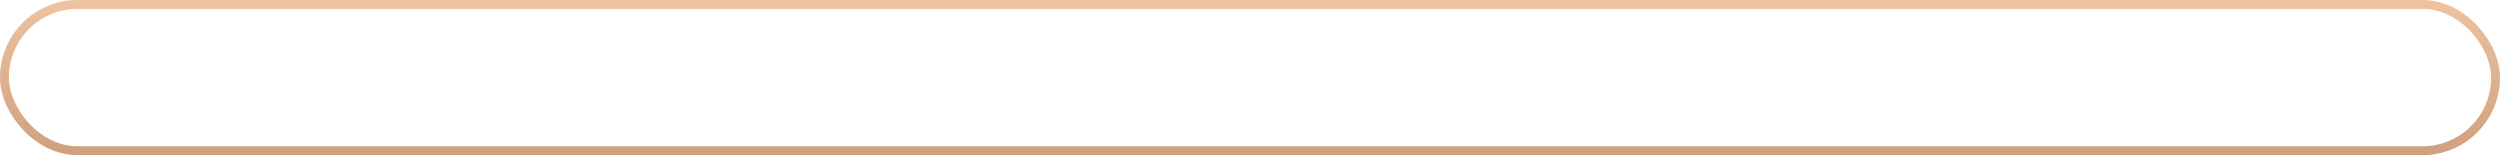 <?xml version="1.0" encoding="UTF-8"?> <svg xmlns="http://www.w3.org/2000/svg" width="564" height="35" viewBox="0 0 564 35" fill="none"><rect x="1" y="1" width="562" height="33" rx="16.5" stroke="url(#paint0_linear_3667_35)" stroke-width="2"></rect><defs><linearGradient id="paint0_linear_3667_35" x1="282" y1="0" x2="282" y2="35" gradientUnits="userSpaceOnUse"><stop stop-color="#EFC39F"></stop><stop offset="1" stop-color="#CFA07F"></stop></linearGradient></defs></svg> 